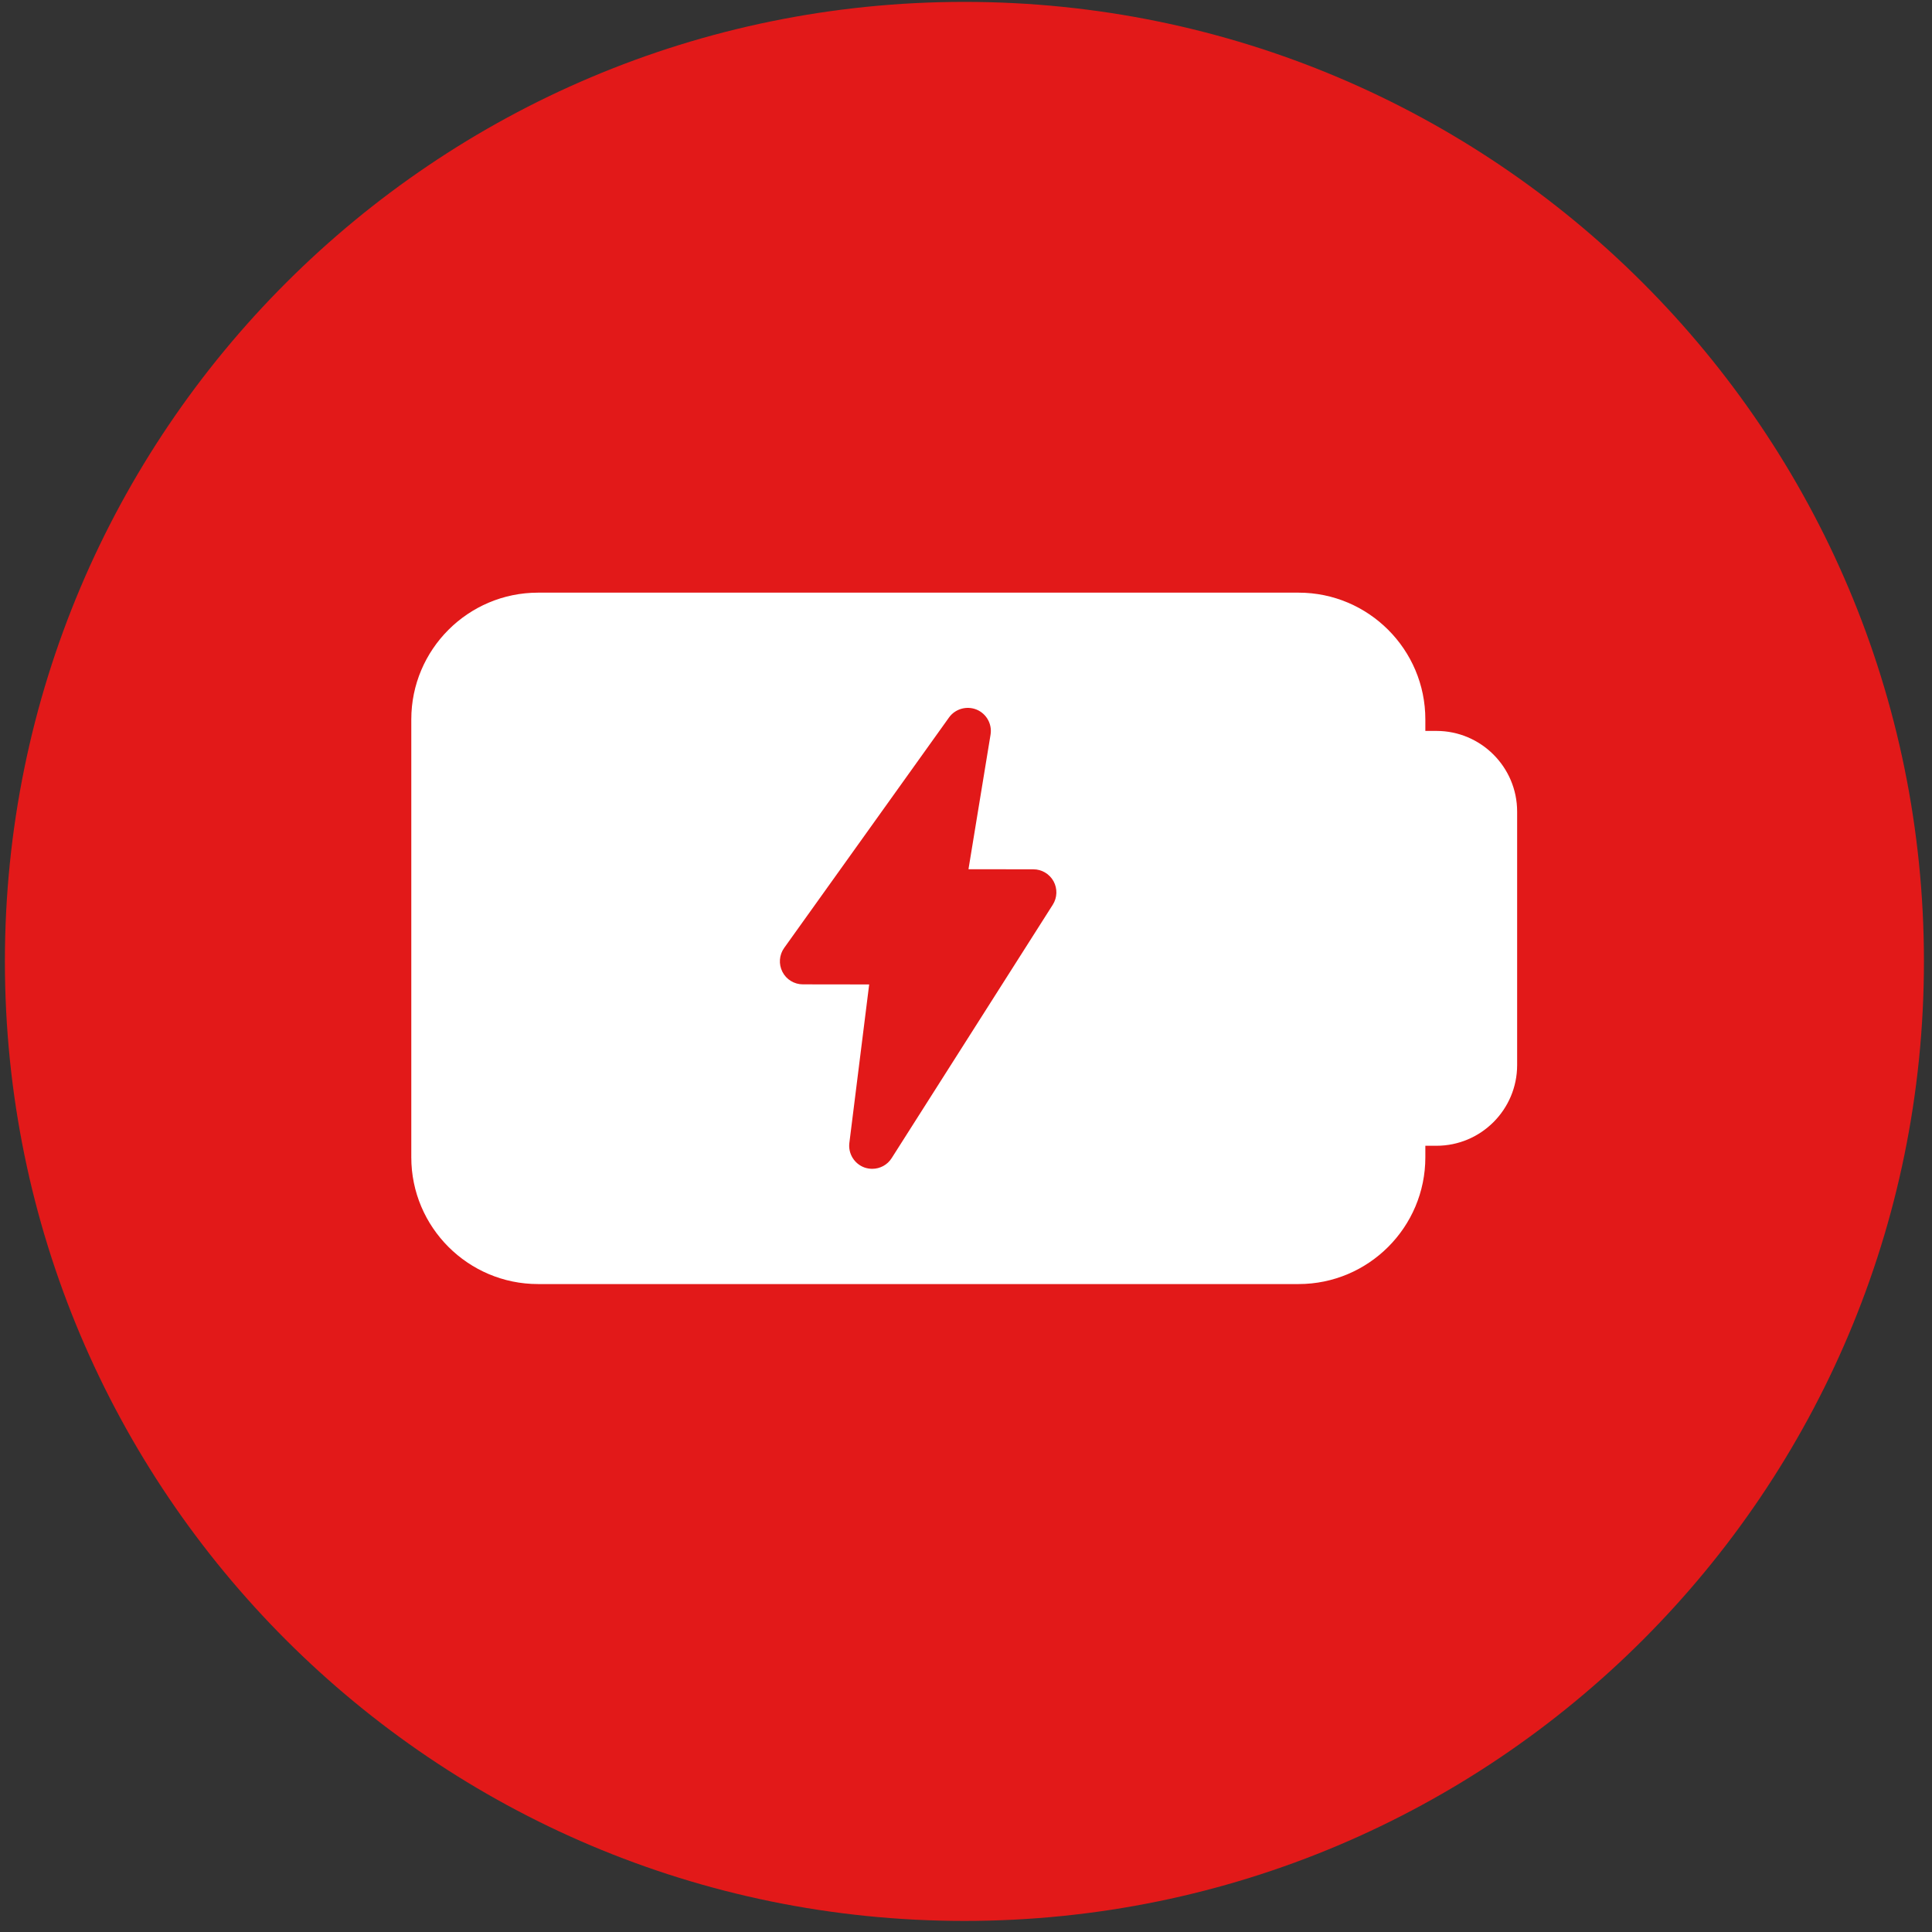 <svg width="86" height="86" viewBox="0 0 86 86" fill="none" xmlns="http://www.w3.org/2000/svg">
<rect x="0" y="0" width="86" height="86" fill="#333333" stroke="none"/>
<g clip-path="url(#clip0_1247_546)">
<g clip-path="url(#clip1_1247_546)">
<path d="M0.218 42.795C0.218 19.207 19.341 0.084 42.929 0.084C66.518 0.084 85.641 19.207 85.641 42.795C85.641 66.384 66.518 85.507 42.929 85.507C19.341 85.507 0.218 66.384 0.218 42.795Z" fill="#E21919"/>
<g clip-path="url(#clip2_1247_546)">
<path d="M63.942 32.536H63.447V32.023C63.447 28.911 60.916 26.381 57.805 26.381H23.95C20.84 26.381 18.308 28.911 18.308 32.023V51.516C18.308 54.628 20.84 57.158 23.95 57.158H57.805C60.916 57.158 63.447 54.628 63.447 51.516V51.002H63.942C65.922 51.002 67.533 49.392 67.533 47.412V36.127C67.533 34.147 65.922 32.536 63.942 32.536ZM46.863 40.272L39.69 51.554C39.499 51.856 39.169 52.028 38.826 52.028C38.709 52.028 38.592 52.008 38.479 51.969C38.028 51.805 37.749 51.351 37.808 50.875L38.69 43.821L35.74 43.817C35.354 43.817 35.003 43.602 34.829 43.261C34.654 42.918 34.683 42.508 34.907 42.194L42.244 31.937C42.521 31.551 43.032 31.408 43.471 31.586C43.912 31.769 44.169 32.231 44.093 32.7L43.11 38.692L45.999 38.696C46.374 38.696 46.717 38.901 46.898 39.229C47.076 39.556 47.064 39.956 46.863 40.272Z" fill="white"/>
</g>
</g>
</g>
<defs>
<clipPath id="clip0_1247_546">
<rect width="85.422" height="85.422" fill="white" transform="translate(0.218 0.084)"/>
</clipPath>
<clipPath id="clip1_1247_546">
<rect width="85.422" height="85.422" fill="white" transform="translate(0.218 0.084)"/>
</clipPath>
<clipPath id="clip2_1247_546">
<rect width="49.243" height="49.243" fill="white" transform="translate(18.308 18.174)"/>
</clipPath>
</defs>
</svg>
